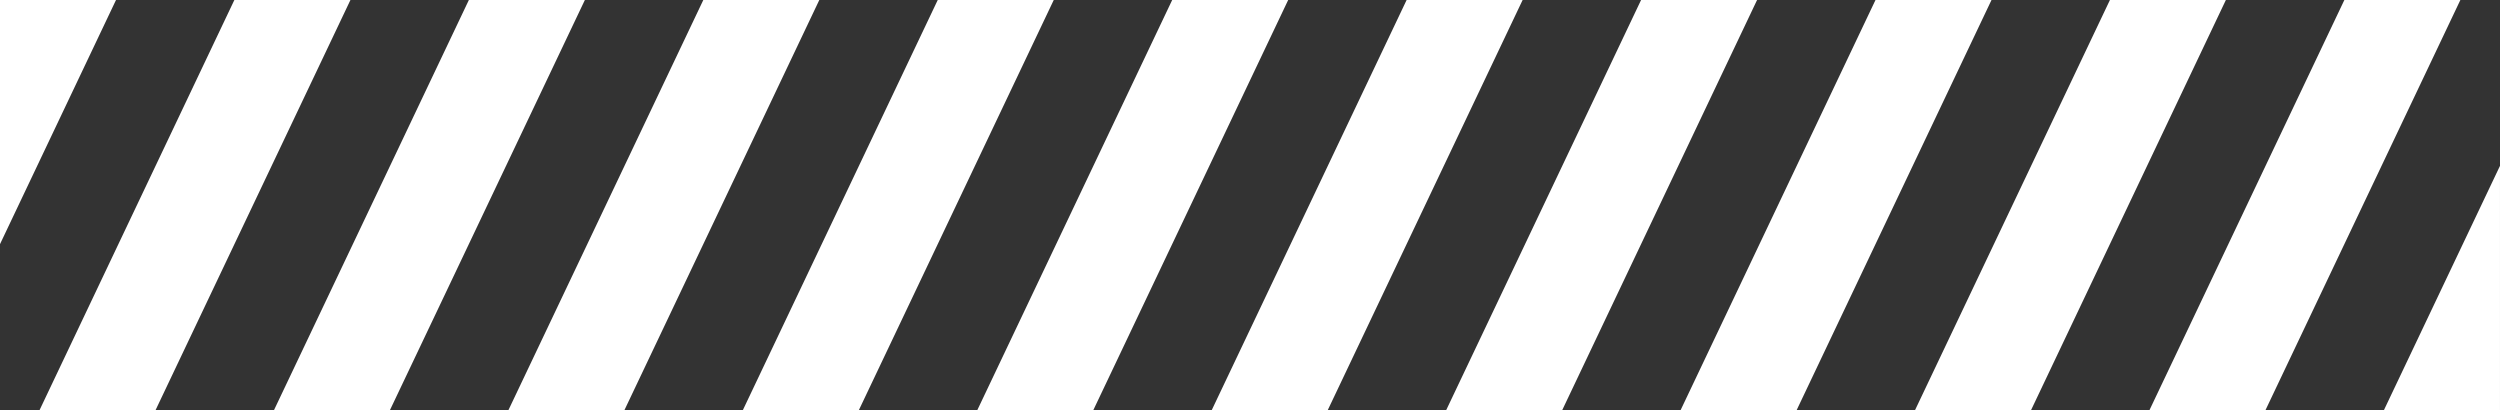 <svg xmlns="http://www.w3.org/2000/svg" width="171.82" height="28.178" viewBox="0 0 171.82 28.178">
  <rect x="0" y="0" width="171.82" height="28.178" fill="#333333" stroke="none"/>
  <g id="グループ_218" data-name="グループ 218" transform="translate(-39.486 0)">
    <path id="パス_546" data-name="パス 546" d="M39.486,0V16.78L47.459,0Z" transform="translate(0)" fill="#fff"/>
    <path id="パス_547" data-name="パス 547" d="M60.9,0,47.515,28.178h7.973L68.878,0Z" transform="translate(-5.307)" fill="#fff"/>
    <path id="パス_548" data-name="パス 548" d="M108.42,0,95.031,28.178H103L116.393,0Z" transform="translate(-36.71)" fill="#fff"/>
    <path id="パス_549" data-name="パス 549" d="M155.937,0l-13.39,28.178h7.973L163.909,0Z" transform="translate(-68.114)" fill="#fff"/>
    <path id="パス_550" data-name="パス 550" d="M203.452,0l-13.39,28.178h7.973L211.425,0Z" transform="translate(-99.517)" fill="#fff"/>
    <path id="パス_551" data-name="パス 551" d="M250.968,0l-13.39,28.178h7.973L258.94,0Z" transform="translate(-130.92)" fill="#fff"/>
    <path id="パス_552" data-name="パス 552" d="M298.483,0l-13.39,28.178h7.973L306.456,0Z" transform="translate(-162.323)" fill="#fff"/>
    <path id="パス_553" data-name="パス 553" d="M346,0l-13.39,28.178h7.974L353.972,0Z" transform="translate(-193.726)" fill="#fff"/>
    <path id="パス_554" data-name="パス 554" d="M393.515,0l-13.39,28.178H388.1L401.488,0Z" transform="translate(-225.13)" fill="#fff"/>
    <path id="パス_555" data-name="パス 555" d="M441.031,0l-13.39,28.178h7.973L449,0Z" transform="translate(-256.534)" fill="#fff"/>
    <path id="パス_556" data-name="パス 556" d="M488.546,0l-13.39,28.178h7.973L496.519,0Z" transform="translate(-287.937)" fill="#fff"/>
    <path id="パス_557" data-name="パス 557" d="M522.672,50.395h7.973V33.615Z" transform="translate(-319.34 -22.216)" fill="#fff"/>
  </g>
</svg>
